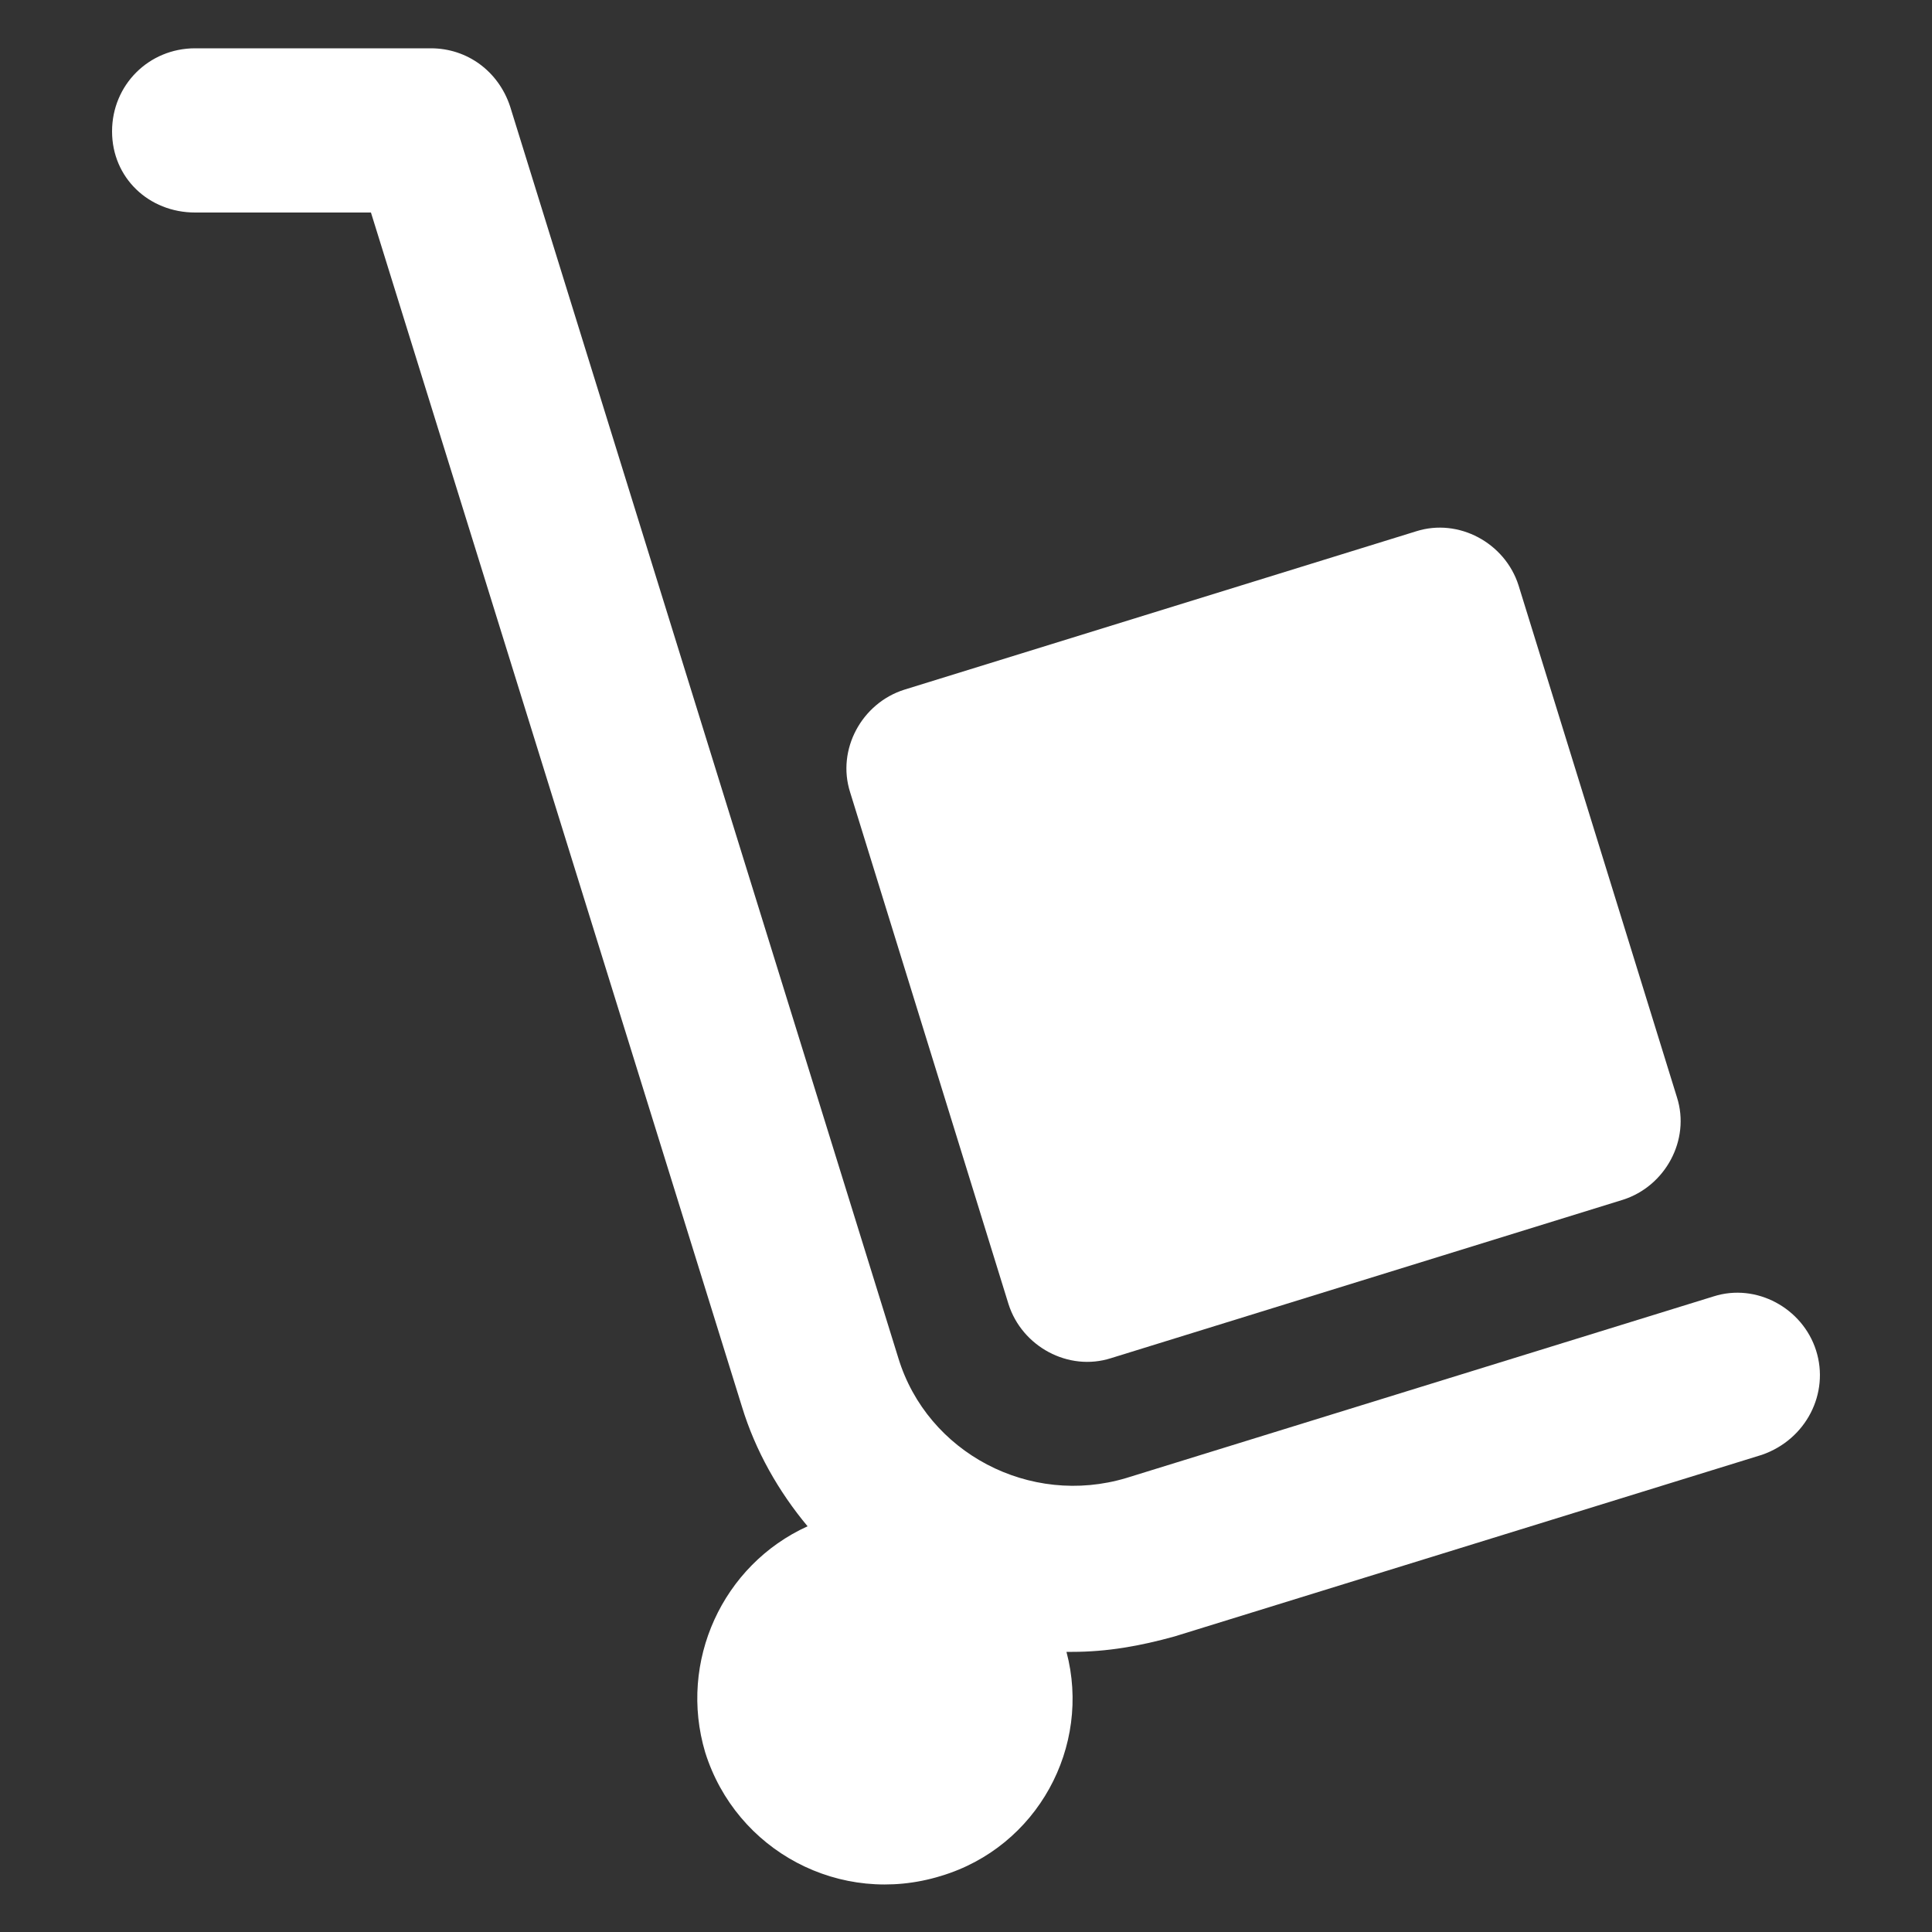 <svg height='100px' width='100px'  fill="#ffffff" xmlns:x="http://ns.adobe.com/Extensibility/1.0/" xmlns:i="http://ns.adobe.com/AdobeIllustrator/10.0/" xmlns:graph="http://ns.adobe.com/Graphs/1.0/" xmlns="http://www.w3.org/2000/svg" xmlns:xlink="http://www.w3.org/1999/xlink" version="1.1" x="0px" y="0px" viewBox="0 0 100 100" style="enable-background:new 0 0 100 100;" xml:space="preserve"><rect x="0" y="0" width="100" height="100" fill="#333333" stroke="none"/><g><g i:extraneous="self"><g><path d="M52.2,67.5c0.7,2.2,3.1,3.5,5.3,2.8L84,62.1c2.2-0.7,3.5-3.1,2.8-5.3l-8.2-26.5c-0.7-2.2-3.1-3.5-5.3-2.8l-26.5,8.2     c-2.2,0.7-3.5,3.1-2.8,5.3L52.2,67.5z"></path><path d="M94,69.9c-0.7-2.2-3.1-3.5-5.3-2.8l-30.4,9.4c-5,1.5-10.3-1.3-11.8-6.2L26.4,5.5c-0.6-1.8-2.2-3-4.1-3H10.1     c-2.4,0-4.3,1.9-4.3,4.3S7.7,11,10.1,11h9.1l19.2,61.8c0.7,2.3,1.9,4.4,3.4,6.2c-4.4,2-6.7,7-5.3,11.7c1.6,5.1,7,8,12.2,6.4     c5-1.5,7.8-6.7,6.5-11.6c0.1,0,0.2,0,0.3,0c1.8,0,3.5-0.3,5.3-0.8l30.4-9.4C93.5,74.5,94.7,72.1,94,69.9z"></path></g></g></g></svg>